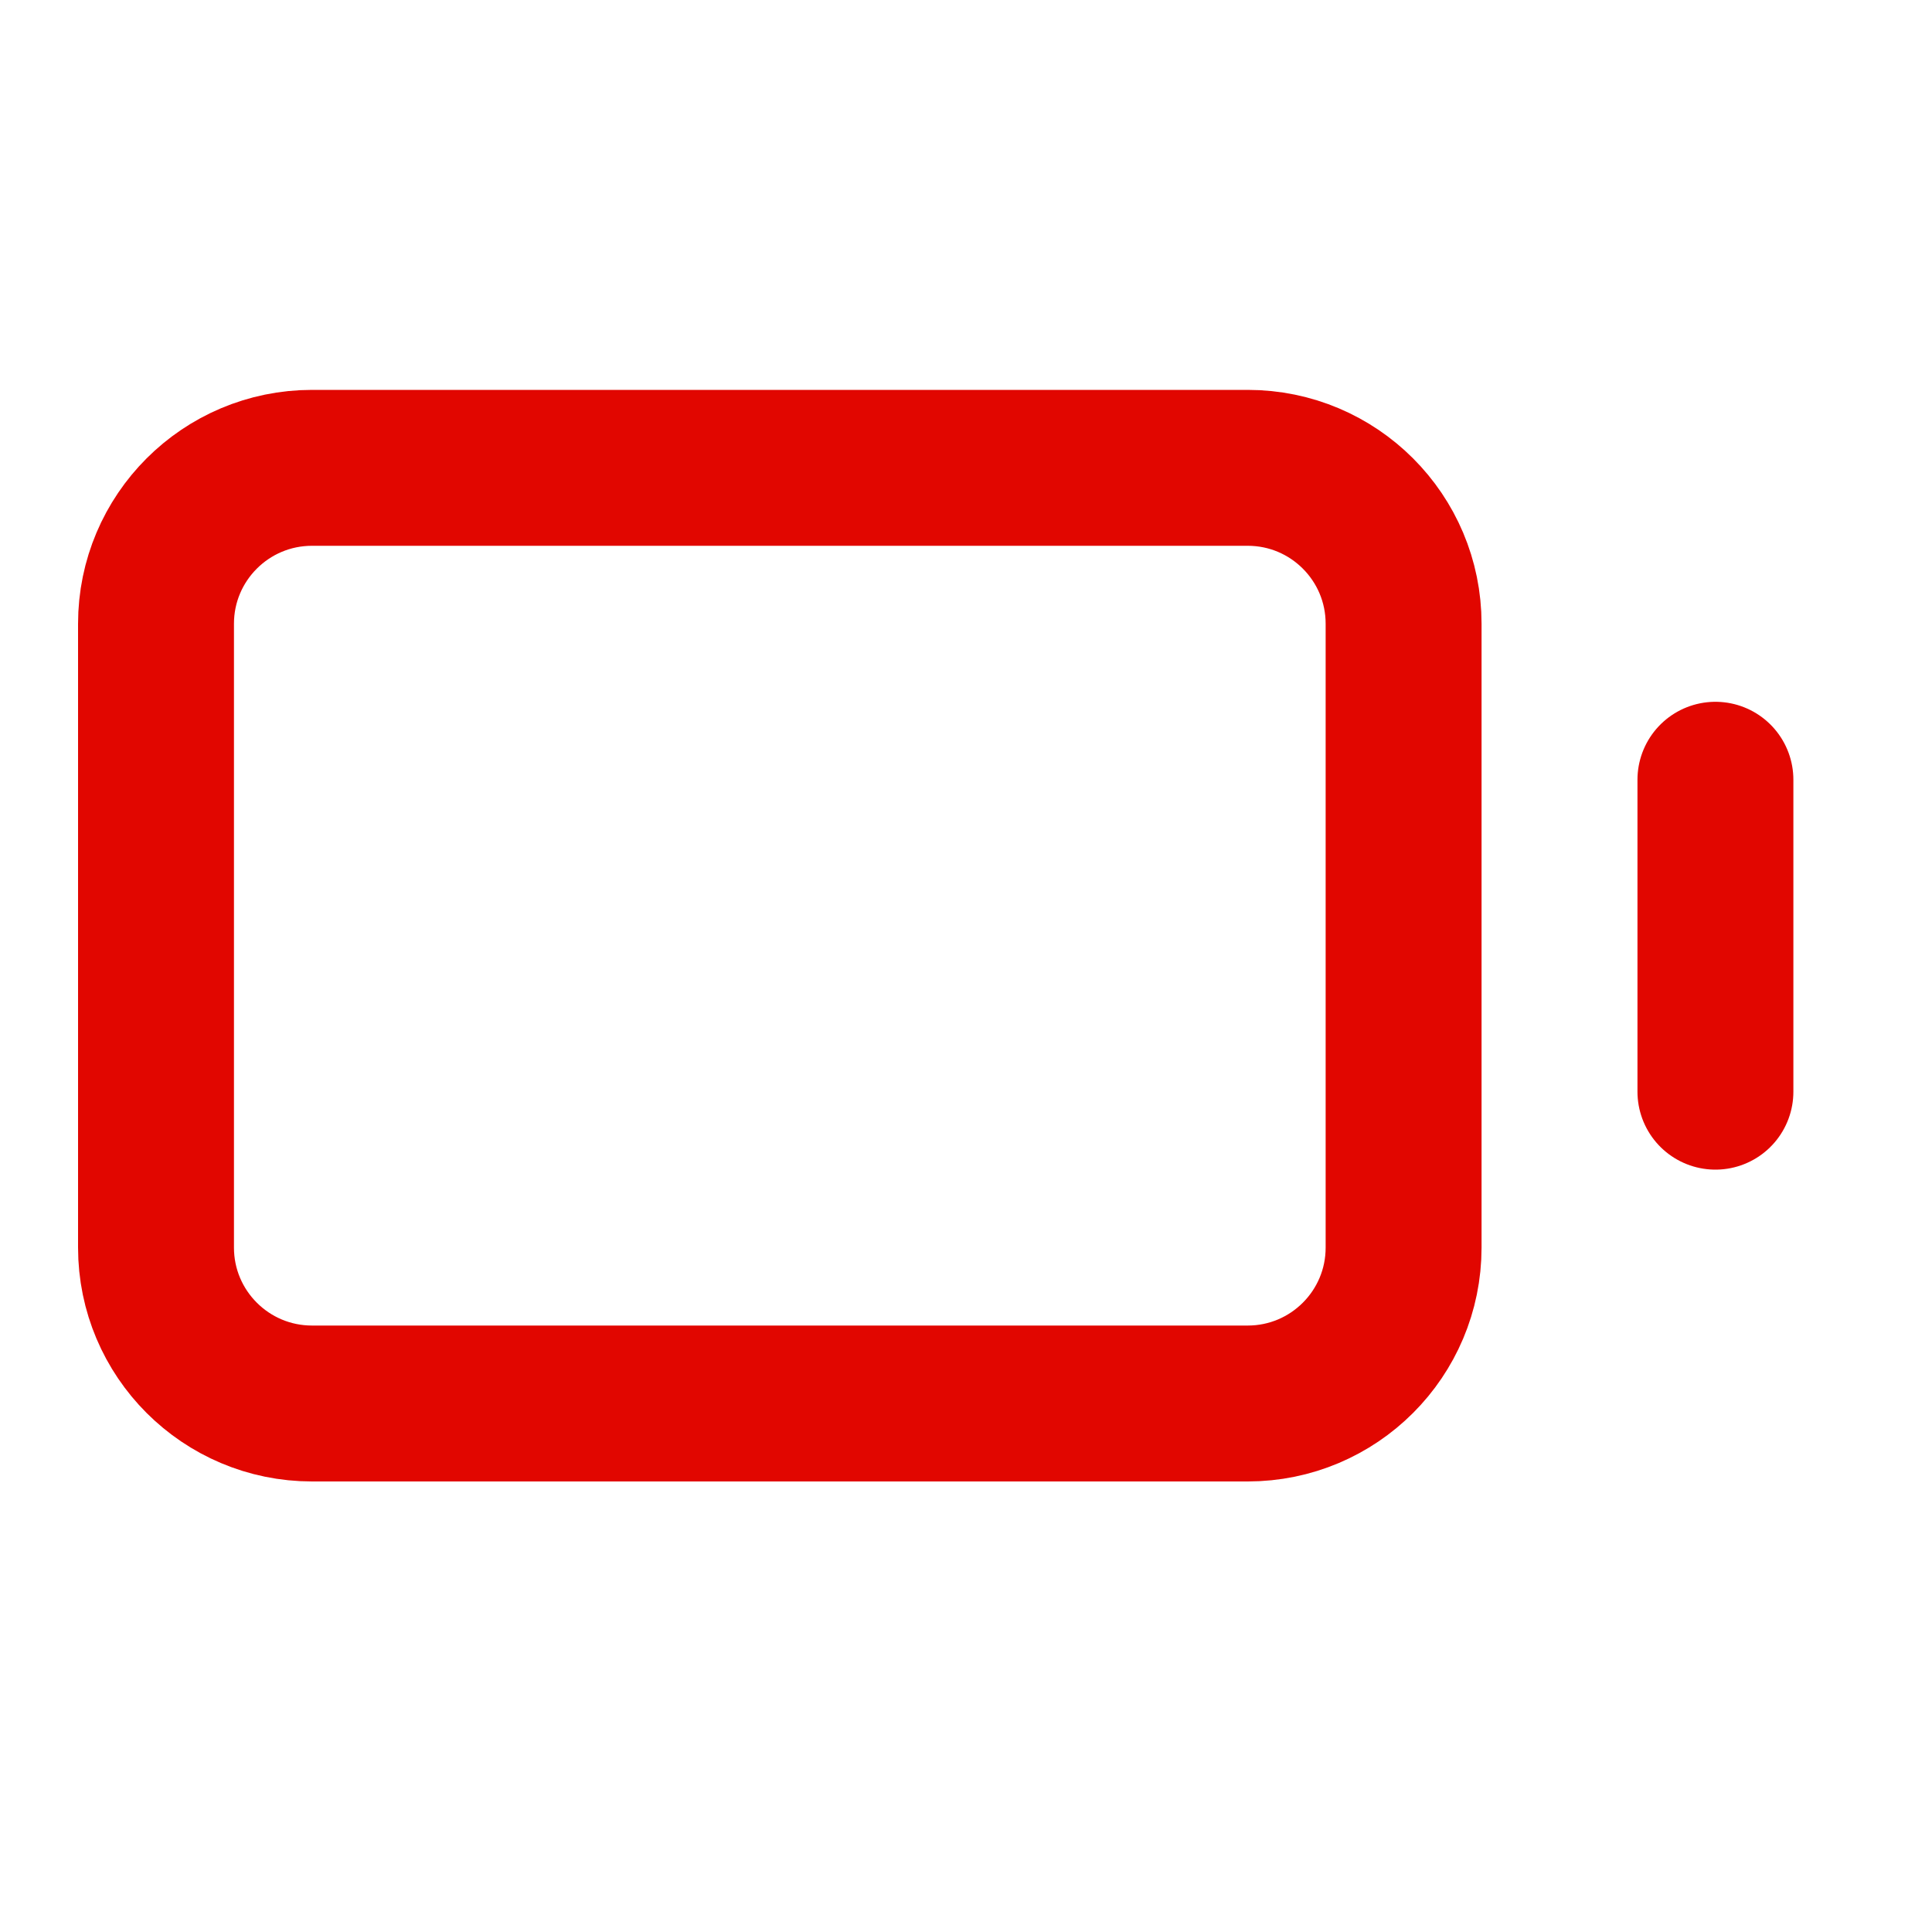 <svg xmlns="http://www.w3.org/2000/svg" width="20" height="20" viewBox="0 0 20 20" fill="none"><path d="M17.758 11.301V8.072" stroke="#E10600" stroke-width="1.614" stroke-linecap="round" stroke-linejoin="round"></path><path d="M12.916 4.843H3.23C2.338 4.843 1.615 5.566 1.615 6.457V12.915C1.615 13.806 2.338 14.529 3.23 14.529H12.916C13.808 14.529 14.53 13.806 14.53 12.915V6.457C14.53 5.566 13.808 4.843 12.916 4.843Z" stroke="#E10600" stroke-width="1.614" stroke-linecap="round" stroke-linejoin="round"></path></svg>
